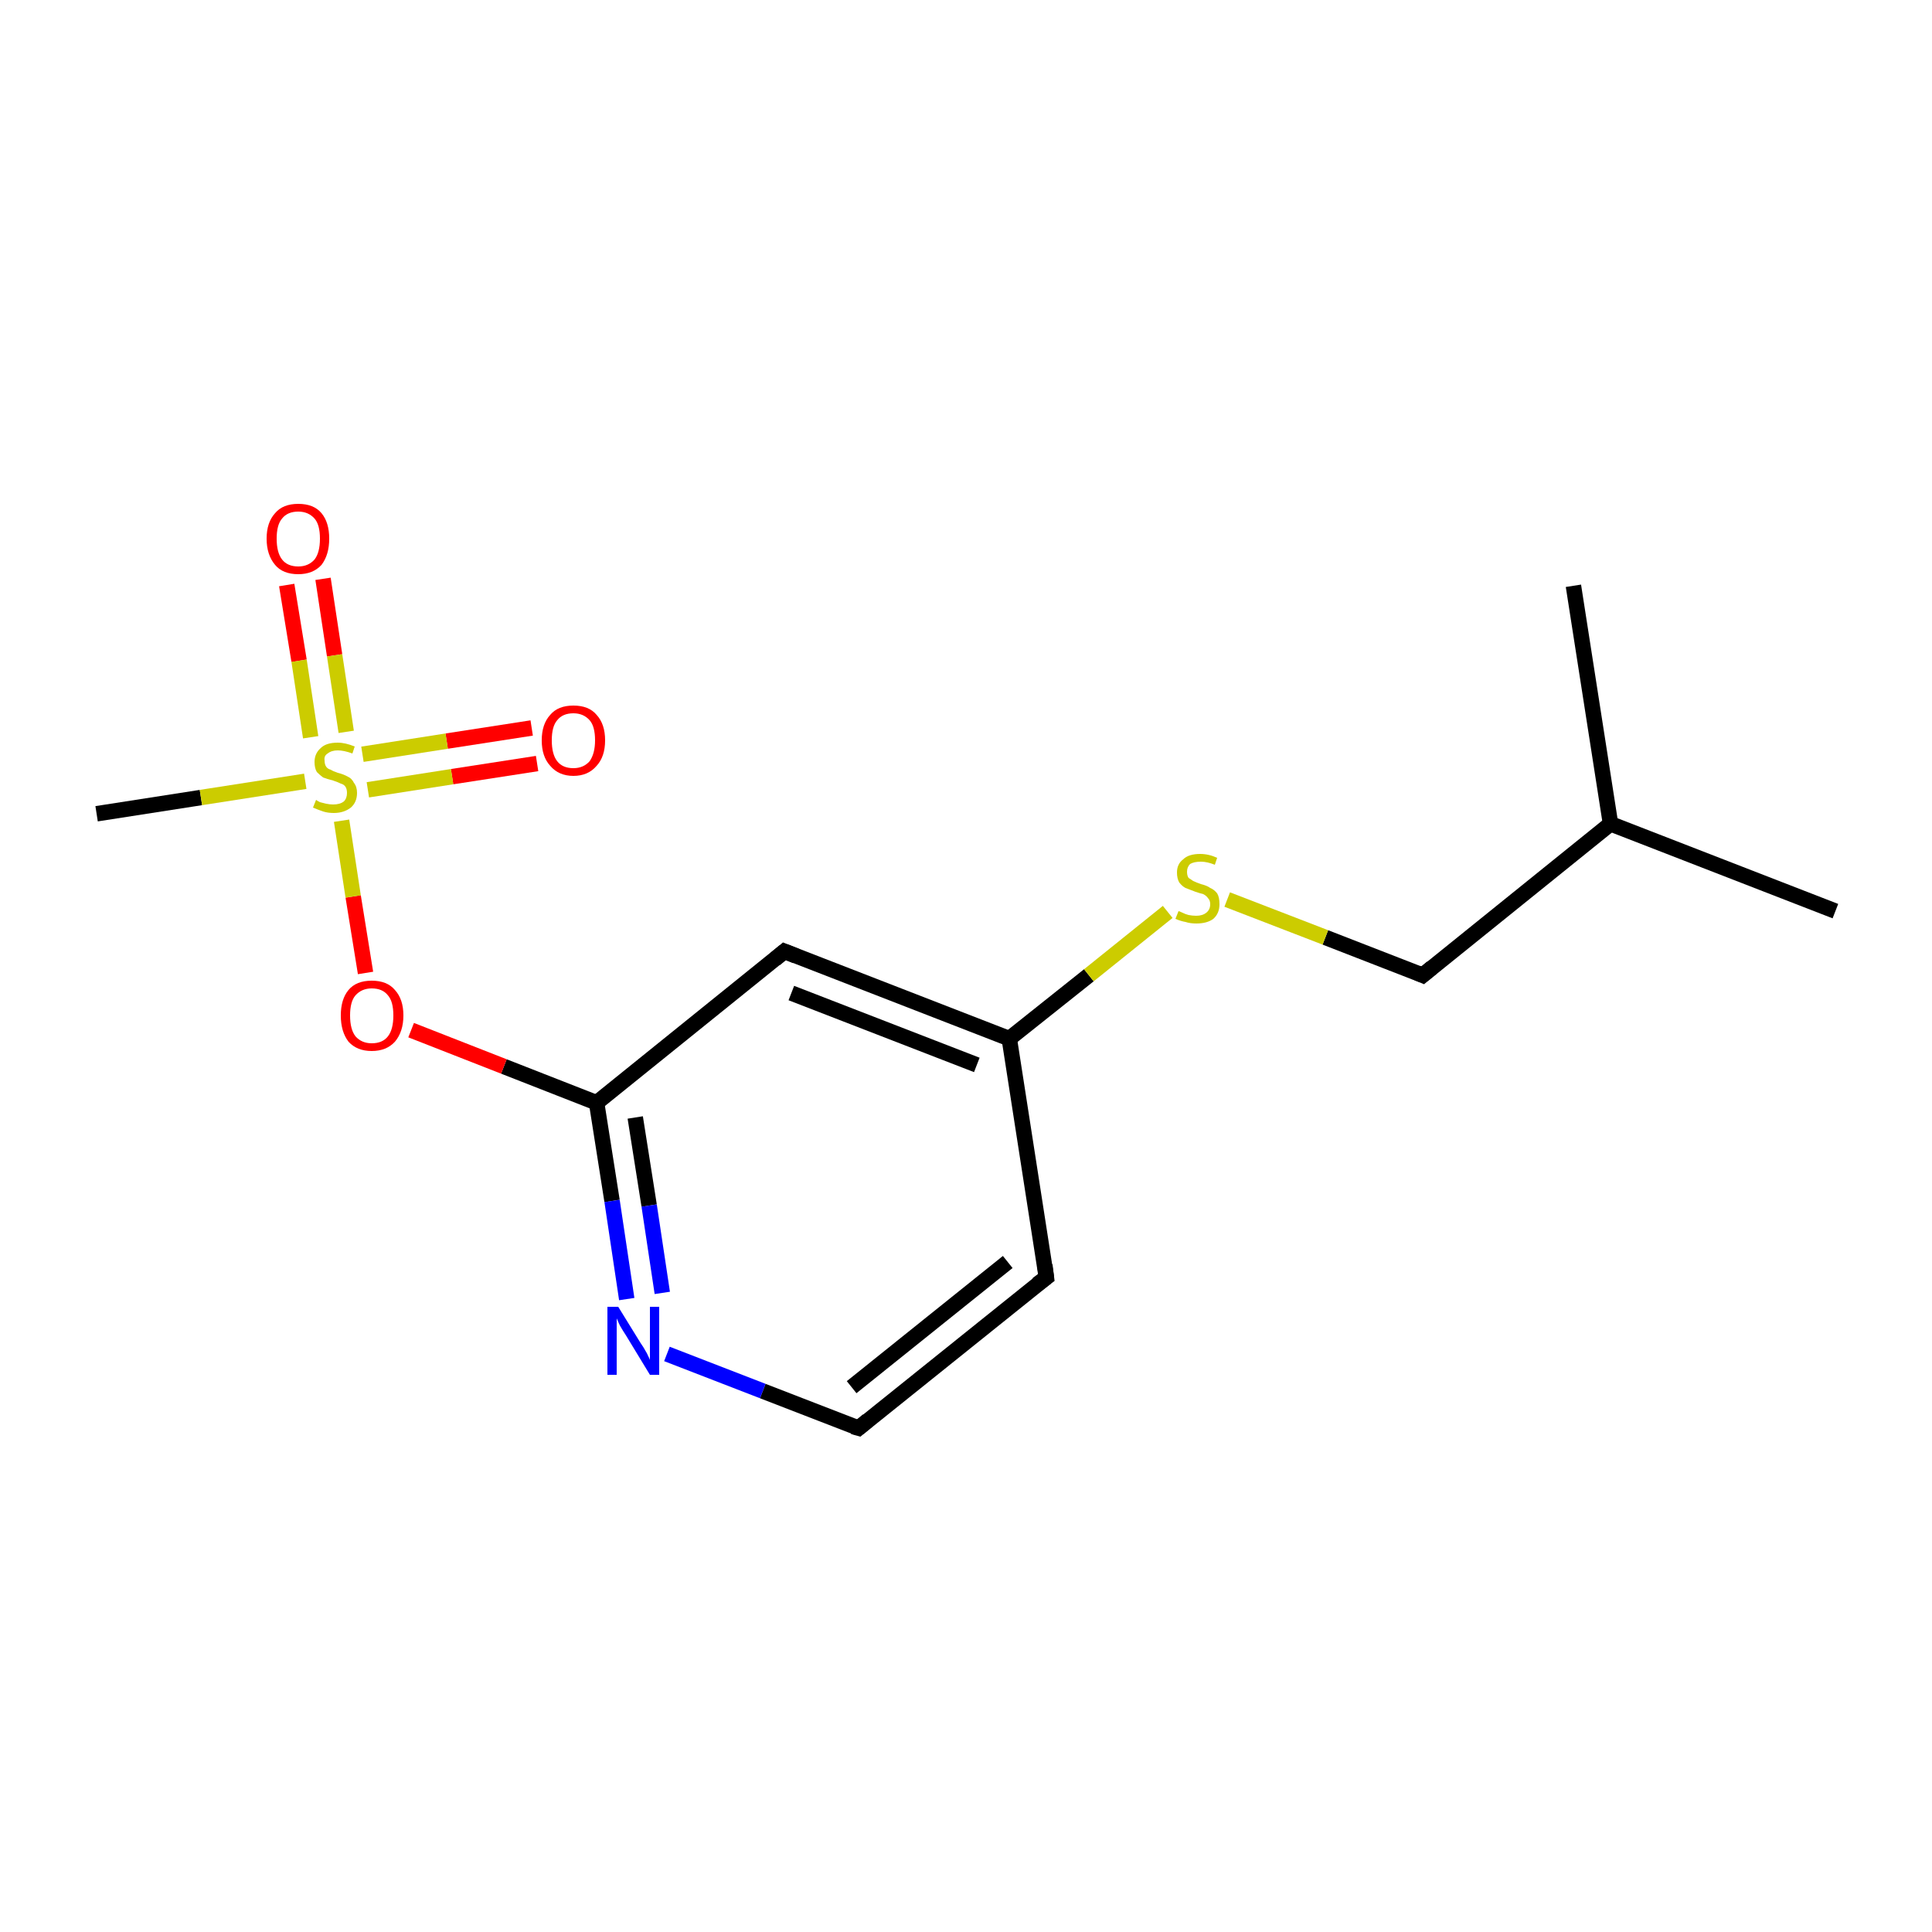 <?xml version='1.0' encoding='iso-8859-1'?>
<svg version='1.1' baseProfile='full'
              xmlns='http://www.w3.org/2000/svg'
                      xmlns:rdkit='http://www.rdkit.org/xml'
                      xmlns:xlink='http://www.w3.org/1999/xlink'
                  xml:space='preserve'
width='250px' height='250px' viewBox='0 0 250 250'>
<!-- END OF HEADER -->
<rect style='opacity:1.0;fill:#FFFFFF;stroke:none' width='250.0' height='250.0' x='0.0' y='0.0'> </rect>
<path class='bond-0 atom-0 atom-7' d='M 237.5,117.9 L 208.4,106.6' style='fill:none;fill-rule:evenodd;stroke:#000000;stroke-width:2.0px;stroke-linecap:butt;stroke-linejoin:miter;stroke-opacity:1' />
<path class='bond-1 atom-1 atom-7' d='M 203.6,75.8 L 208.4,106.6' style='fill:none;fill-rule:evenodd;stroke:#000000;stroke-width:2.0px;stroke-linecap:butt;stroke-linejoin:miter;stroke-opacity:1' />
<path class='bond-2 atom-2 atom-15' d='M 12.5,105.3 L 26.0,103.2' style='fill:none;fill-rule:evenodd;stroke:#000000;stroke-width:2.0px;stroke-linecap:butt;stroke-linejoin:miter;stroke-opacity:1' />
<path class='bond-2 atom-2 atom-15' d='M 26.0,103.2 L 39.5,101.1' style='fill:none;fill-rule:evenodd;stroke:#CCCC00;stroke-width:2.0px;stroke-linecap:butt;stroke-linejoin:miter;stroke-opacity:1' />
<path class='bond-3 atom-3 atom-4' d='M 135.4,165.3 L 111.1,184.8' style='fill:none;fill-rule:evenodd;stroke:#000000;stroke-width:2.0px;stroke-linecap:butt;stroke-linejoin:miter;stroke-opacity:1' />
<path class='bond-3 atom-3 atom-4' d='M 130.4,163.3 L 110.2,179.5' style='fill:none;fill-rule:evenodd;stroke:#000000;stroke-width:2.0px;stroke-linecap:butt;stroke-linejoin:miter;stroke-opacity:1' />
<path class='bond-4 atom-3 atom-8' d='M 135.4,165.3 L 130.6,134.4' style='fill:none;fill-rule:evenodd;stroke:#000000;stroke-width:2.0px;stroke-linecap:butt;stroke-linejoin:miter;stroke-opacity:1' />
<path class='bond-5 atom-4 atom-10' d='M 111.1,184.8 L 98.7,180.0' style='fill:none;fill-rule:evenodd;stroke:#000000;stroke-width:2.0px;stroke-linecap:butt;stroke-linejoin:miter;stroke-opacity:1' />
<path class='bond-5 atom-4 atom-10' d='M 98.7,180.0 L 86.3,175.2' style='fill:none;fill-rule:evenodd;stroke:#0000FF;stroke-width:2.0px;stroke-linecap:butt;stroke-linejoin:miter;stroke-opacity:1' />
<path class='bond-6 atom-5 atom-8' d='M 101.5,123.1 L 130.6,134.4' style='fill:none;fill-rule:evenodd;stroke:#000000;stroke-width:2.0px;stroke-linecap:butt;stroke-linejoin:miter;stroke-opacity:1' />
<path class='bond-6 atom-5 atom-8' d='M 102.4,128.5 L 126.4,137.8' style='fill:none;fill-rule:evenodd;stroke:#000000;stroke-width:2.0px;stroke-linecap:butt;stroke-linejoin:miter;stroke-opacity:1' />
<path class='bond-7 atom-5 atom-9' d='M 101.5,123.1 L 77.2,142.7' style='fill:none;fill-rule:evenodd;stroke:#000000;stroke-width:2.0px;stroke-linecap:butt;stroke-linejoin:miter;stroke-opacity:1' />
<path class='bond-8 atom-6 atom-7' d='M 184.1,126.2 L 208.4,106.6' style='fill:none;fill-rule:evenodd;stroke:#000000;stroke-width:2.0px;stroke-linecap:butt;stroke-linejoin:miter;stroke-opacity:1' />
<path class='bond-9 atom-6 atom-14' d='M 184.1,126.2 L 171.5,121.3' style='fill:none;fill-rule:evenodd;stroke:#000000;stroke-width:2.0px;stroke-linecap:butt;stroke-linejoin:miter;stroke-opacity:1' />
<path class='bond-9 atom-6 atom-14' d='M 171.5,121.3 L 158.8,116.4' style='fill:none;fill-rule:evenodd;stroke:#CCCC00;stroke-width:2.0px;stroke-linecap:butt;stroke-linejoin:miter;stroke-opacity:1' />
<path class='bond-10 atom-8 atom-14' d='M 130.6,134.4 L 140.9,126.2' style='fill:none;fill-rule:evenodd;stroke:#000000;stroke-width:2.0px;stroke-linecap:butt;stroke-linejoin:miter;stroke-opacity:1' />
<path class='bond-10 atom-8 atom-14' d='M 140.9,126.2 L 151.1,118.0' style='fill:none;fill-rule:evenodd;stroke:#CCCC00;stroke-width:2.0px;stroke-linecap:butt;stroke-linejoin:miter;stroke-opacity:1' />
<path class='bond-11 atom-9 atom-10' d='M 77.2,142.7 L 79.2,155.4' style='fill:none;fill-rule:evenodd;stroke:#000000;stroke-width:2.0px;stroke-linecap:butt;stroke-linejoin:miter;stroke-opacity:1' />
<path class='bond-11 atom-9 atom-10' d='M 79.2,155.4 L 81.1,168.1' style='fill:none;fill-rule:evenodd;stroke:#0000FF;stroke-width:2.0px;stroke-linecap:butt;stroke-linejoin:miter;stroke-opacity:1' />
<path class='bond-11 atom-9 atom-10' d='M 82.2,144.6 L 84.0,156.0' style='fill:none;fill-rule:evenodd;stroke:#000000;stroke-width:2.0px;stroke-linecap:butt;stroke-linejoin:miter;stroke-opacity:1' />
<path class='bond-11 atom-9 atom-10' d='M 84.0,156.0 L 85.7,167.3' style='fill:none;fill-rule:evenodd;stroke:#0000FF;stroke-width:2.0px;stroke-linecap:butt;stroke-linejoin:miter;stroke-opacity:1' />
<path class='bond-12 atom-9 atom-13' d='M 77.2,142.7 L 65.2,138.0' style='fill:none;fill-rule:evenodd;stroke:#000000;stroke-width:2.0px;stroke-linecap:butt;stroke-linejoin:miter;stroke-opacity:1' />
<path class='bond-12 atom-9 atom-13' d='M 65.2,138.0 L 53.2,133.3' style='fill:none;fill-rule:evenodd;stroke:#FF0000;stroke-width:2.0px;stroke-linecap:butt;stroke-linejoin:miter;stroke-opacity:1' />
<path class='bond-13 atom-11 atom-15' d='M 69.5,98.8 L 58.5,100.5' style='fill:none;fill-rule:evenodd;stroke:#FF0000;stroke-width:2.0px;stroke-linecap:butt;stroke-linejoin:miter;stroke-opacity:1' />
<path class='bond-13 atom-11 atom-15' d='M 58.5,100.5 L 47.6,102.2' style='fill:none;fill-rule:evenodd;stroke:#CCCC00;stroke-width:2.0px;stroke-linecap:butt;stroke-linejoin:miter;stroke-opacity:1' />
<path class='bond-13 atom-11 atom-15' d='M 68.8,94.2 L 57.8,95.9' style='fill:none;fill-rule:evenodd;stroke:#FF0000;stroke-width:2.0px;stroke-linecap:butt;stroke-linejoin:miter;stroke-opacity:1' />
<path class='bond-13 atom-11 atom-15' d='M 57.8,95.9 L 46.9,97.6' style='fill:none;fill-rule:evenodd;stroke:#CCCC00;stroke-width:2.0px;stroke-linecap:butt;stroke-linejoin:miter;stroke-opacity:1' />
<path class='bond-14 atom-12 atom-15' d='M 41.8,74.9 L 43.3,84.8' style='fill:none;fill-rule:evenodd;stroke:#FF0000;stroke-width:2.0px;stroke-linecap:butt;stroke-linejoin:miter;stroke-opacity:1' />
<path class='bond-14 atom-12 atom-15' d='M 43.3,84.8 L 44.8,94.7' style='fill:none;fill-rule:evenodd;stroke:#CCCC00;stroke-width:2.0px;stroke-linecap:butt;stroke-linejoin:miter;stroke-opacity:1' />
<path class='bond-14 atom-12 atom-15' d='M 37.1,75.7 L 38.7,85.5' style='fill:none;fill-rule:evenodd;stroke:#FF0000;stroke-width:2.0px;stroke-linecap:butt;stroke-linejoin:miter;stroke-opacity:1' />
<path class='bond-14 atom-12 atom-15' d='M 38.7,85.5 L 40.2,95.4' style='fill:none;fill-rule:evenodd;stroke:#CCCC00;stroke-width:2.0px;stroke-linecap:butt;stroke-linejoin:miter;stroke-opacity:1' />
<path class='bond-15 atom-13 atom-15' d='M 47.3,125.9 L 45.7,116.0' style='fill:none;fill-rule:evenodd;stroke:#FF0000;stroke-width:2.0px;stroke-linecap:butt;stroke-linejoin:miter;stroke-opacity:1' />
<path class='bond-15 atom-13 atom-15' d='M 45.7,116.0 L 44.2,106.2' style='fill:none;fill-rule:evenodd;stroke:#CCCC00;stroke-width:2.0px;stroke-linecap:butt;stroke-linejoin:miter;stroke-opacity:1' />
<path d='M 134.2,166.2 L 135.4,165.3 L 135.2,163.7' style='fill:none;stroke:#000000;stroke-width:2.0px;stroke-linecap:butt;stroke-linejoin:miter;stroke-opacity:1;' />
<path d='M 112.3,183.8 L 111.1,184.8 L 110.4,184.6' style='fill:none;stroke:#000000;stroke-width:2.0px;stroke-linecap:butt;stroke-linejoin:miter;stroke-opacity:1;' />
<path d='M 103.0,123.7 L 101.5,123.1 L 100.3,124.1' style='fill:none;stroke:#000000;stroke-width:2.0px;stroke-linecap:butt;stroke-linejoin:miter;stroke-opacity:1;' />
<path d='M 185.3,125.2 L 184.1,126.2 L 183.4,125.9' style='fill:none;stroke:#000000;stroke-width:2.0px;stroke-linecap:butt;stroke-linejoin:miter;stroke-opacity:1;' />
<path class='atom-10' d='M 80.0 169.1
L 82.9 173.8
Q 83.2 174.2, 83.7 175.1
Q 84.1 175.9, 84.1 176.0
L 84.1 169.1
L 85.3 169.1
L 85.3 177.9
L 84.1 177.9
L 81.0 172.8
Q 80.6 172.2, 80.2 171.5
Q 79.9 170.8, 79.8 170.6
L 79.8 177.9
L 78.6 177.9
L 78.6 169.1
L 80.0 169.1
' fill='#0000FF'/>
<path class='atom-11' d='M 70.1 95.8
Q 70.1 93.7, 71.2 92.5
Q 72.2 91.3, 74.2 91.3
Q 76.2 91.3, 77.2 92.5
Q 78.3 93.7, 78.3 95.8
Q 78.3 97.9, 77.2 99.1
Q 76.1 100.4, 74.2 100.4
Q 72.3 100.4, 71.2 99.1
Q 70.1 97.9, 70.1 95.8
M 74.2 99.4
Q 75.5 99.4, 76.3 98.5
Q 77.0 97.5, 77.0 95.8
Q 77.0 94.0, 76.3 93.2
Q 75.5 92.3, 74.2 92.3
Q 72.8 92.3, 72.1 93.2
Q 71.4 94.0, 71.4 95.8
Q 71.4 97.6, 72.1 98.5
Q 72.8 99.4, 74.2 99.4
' fill='#FF0000'/>
<path class='atom-12' d='M 34.5 69.7
Q 34.5 67.6, 35.6 66.4
Q 36.6 65.2, 38.6 65.2
Q 40.6 65.2, 41.6 66.4
Q 42.6 67.6, 42.6 69.7
Q 42.6 71.8, 41.6 73.1
Q 40.5 74.3, 38.6 74.3
Q 36.6 74.3, 35.6 73.1
Q 34.5 71.8, 34.5 69.7
M 38.6 73.3
Q 39.9 73.3, 40.7 72.4
Q 41.4 71.5, 41.4 69.7
Q 41.4 67.9, 40.7 67.1
Q 39.9 66.2, 38.6 66.2
Q 37.2 66.2, 36.5 67.1
Q 35.8 67.9, 35.8 69.7
Q 35.8 71.5, 36.5 72.4
Q 37.2 73.3, 38.6 73.3
' fill='#FF0000'/>
<path class='atom-13' d='M 44.1 131.4
Q 44.1 129.3, 45.1 128.1
Q 46.1 126.9, 48.1 126.9
Q 50.1 126.9, 51.1 128.1
Q 52.2 129.3, 52.2 131.4
Q 52.2 133.5, 51.1 134.8
Q 50.0 136.0, 48.1 136.0
Q 46.2 136.0, 45.1 134.8
Q 44.1 133.5, 44.1 131.4
M 48.1 135.0
Q 49.5 135.0, 50.2 134.1
Q 50.9 133.2, 50.9 131.4
Q 50.9 129.6, 50.2 128.8
Q 49.5 127.9, 48.1 127.9
Q 46.8 127.9, 46.0 128.8
Q 45.3 129.6, 45.3 131.4
Q 45.3 133.2, 46.0 134.1
Q 46.8 135.0, 48.1 135.0
' fill='#FF0000'/>
<path class='atom-14' d='M 152.5 117.9
Q 152.6 117.9, 153.0 118.1
Q 153.4 118.3, 153.8 118.4
Q 154.3 118.5, 154.8 118.5
Q 155.6 118.5, 156.1 118.1
Q 156.6 117.7, 156.6 117.0
Q 156.6 116.5, 156.3 116.2
Q 156.1 115.9, 155.7 115.7
Q 155.3 115.6, 154.7 115.4
Q 153.9 115.1, 153.4 114.9
Q 153.0 114.7, 152.6 114.2
Q 152.3 113.7, 152.3 112.9
Q 152.3 111.8, 153.1 111.2
Q 153.8 110.5, 155.3 110.5
Q 156.4 110.5, 157.5 111.0
L 157.2 111.9
Q 156.2 111.5, 155.4 111.5
Q 154.5 111.5, 154.0 111.8
Q 153.6 112.2, 153.6 112.8
Q 153.6 113.3, 153.8 113.6
Q 154.1 113.8, 154.4 114.0
Q 154.8 114.2, 155.4 114.4
Q 156.2 114.6, 156.6 114.9
Q 157.1 115.1, 157.5 115.6
Q 157.8 116.1, 157.8 117.0
Q 157.8 118.2, 157.0 118.9
Q 156.2 119.5, 154.8 119.5
Q 154.0 119.5, 153.4 119.3
Q 152.8 119.2, 152.1 118.9
L 152.5 117.9
' fill='#CCCC00'/>
<path class='atom-15' d='M 40.9 103.5
Q 41.0 103.6, 41.4 103.8
Q 41.8 103.9, 42.2 104.0
Q 42.7 104.1, 43.1 104.1
Q 44.0 104.1, 44.5 103.7
Q 44.9 103.3, 44.9 102.6
Q 44.9 102.1, 44.7 101.8
Q 44.5 101.5, 44.1 101.4
Q 43.7 101.2, 43.1 101.0
Q 42.3 100.8, 41.8 100.6
Q 41.4 100.3, 41.0 99.9
Q 40.7 99.4, 40.7 98.6
Q 40.7 97.5, 41.5 96.8
Q 42.2 96.1, 43.7 96.1
Q 44.7 96.1, 45.9 96.6
L 45.6 97.5
Q 44.5 97.1, 43.7 97.1
Q 42.9 97.1, 42.4 97.5
Q 41.9 97.8, 42.0 98.4
Q 42.0 98.9, 42.2 99.2
Q 42.4 99.5, 42.8 99.6
Q 43.1 99.8, 43.7 100.0
Q 44.5 100.2, 45.0 100.5
Q 45.5 100.7, 45.8 101.3
Q 46.2 101.8, 46.2 102.6
Q 46.2 103.8, 45.4 104.5
Q 44.5 105.2, 43.2 105.2
Q 42.4 105.2, 41.8 105.0
Q 41.2 104.8, 40.5 104.5
L 40.9 103.5
' fill='#CCCC00'/>
</svg>
